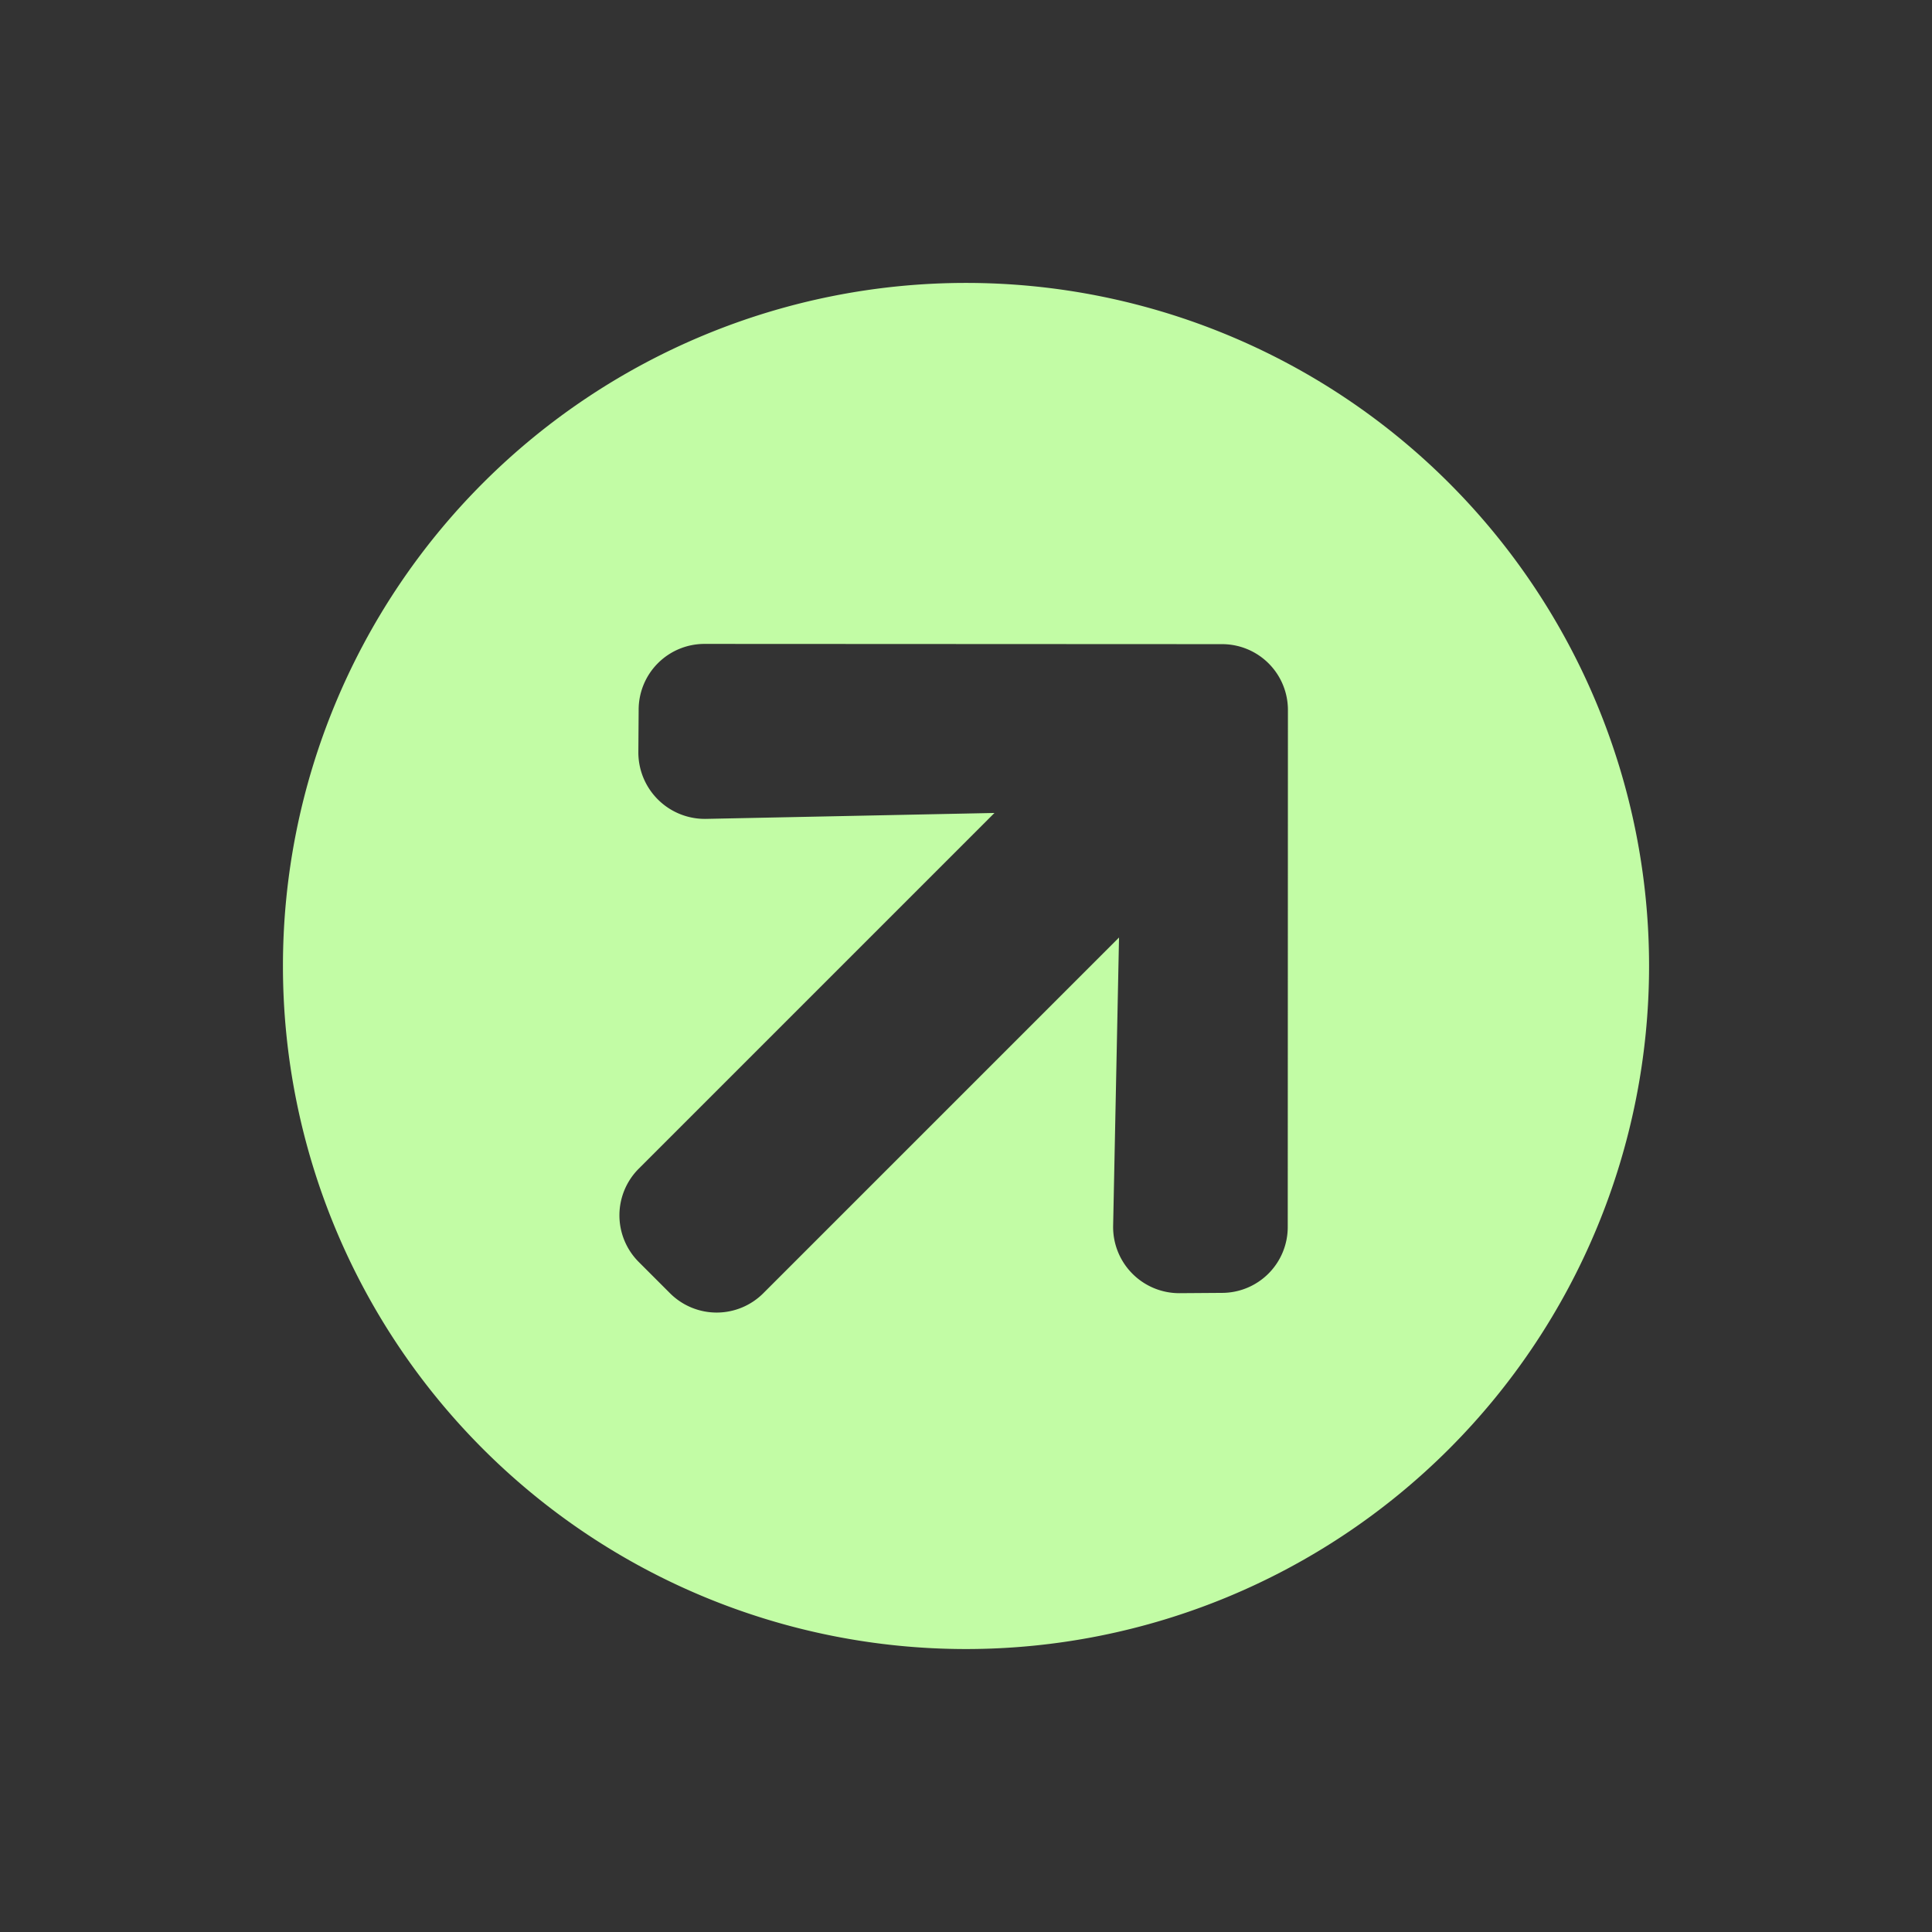<svg xmlns="http://www.w3.org/2000/svg" width="45.255" height="45.255" viewBox="0 0 45.255 45.255">
  <rect x="0" y="0" width="45.255" height="45.255" fill="#333333" stroke="none"/>
  <path id="Icon_awesome-arrow-circle-right" data-name="Icon awesome-arrow-circle-right" d="M16.563.563a16,16,0,1,1-16,16A16,16,0,0,1,16.563.563ZM14.7,9.827,19.569,14.5H7.788A1.545,1.545,0,0,0,6.24,16.046v1.032a1.545,1.545,0,0,0,1.548,1.548H19.569L14.7,23.3a1.55,1.55,0,0,0-.026,2.213l.71.7a1.542,1.542,0,0,0,2.187,0l8.561-8.555a1.542,1.542,0,0,0,0-2.187L17.569,6.9a1.542,1.542,0,0,0-2.187,0l-.71.7A1.558,1.558,0,0,0,14.7,9.827Z" transform="translate(-0.796 22.627) rotate(-45)" fill="#c2fca5"/>
</svg>

